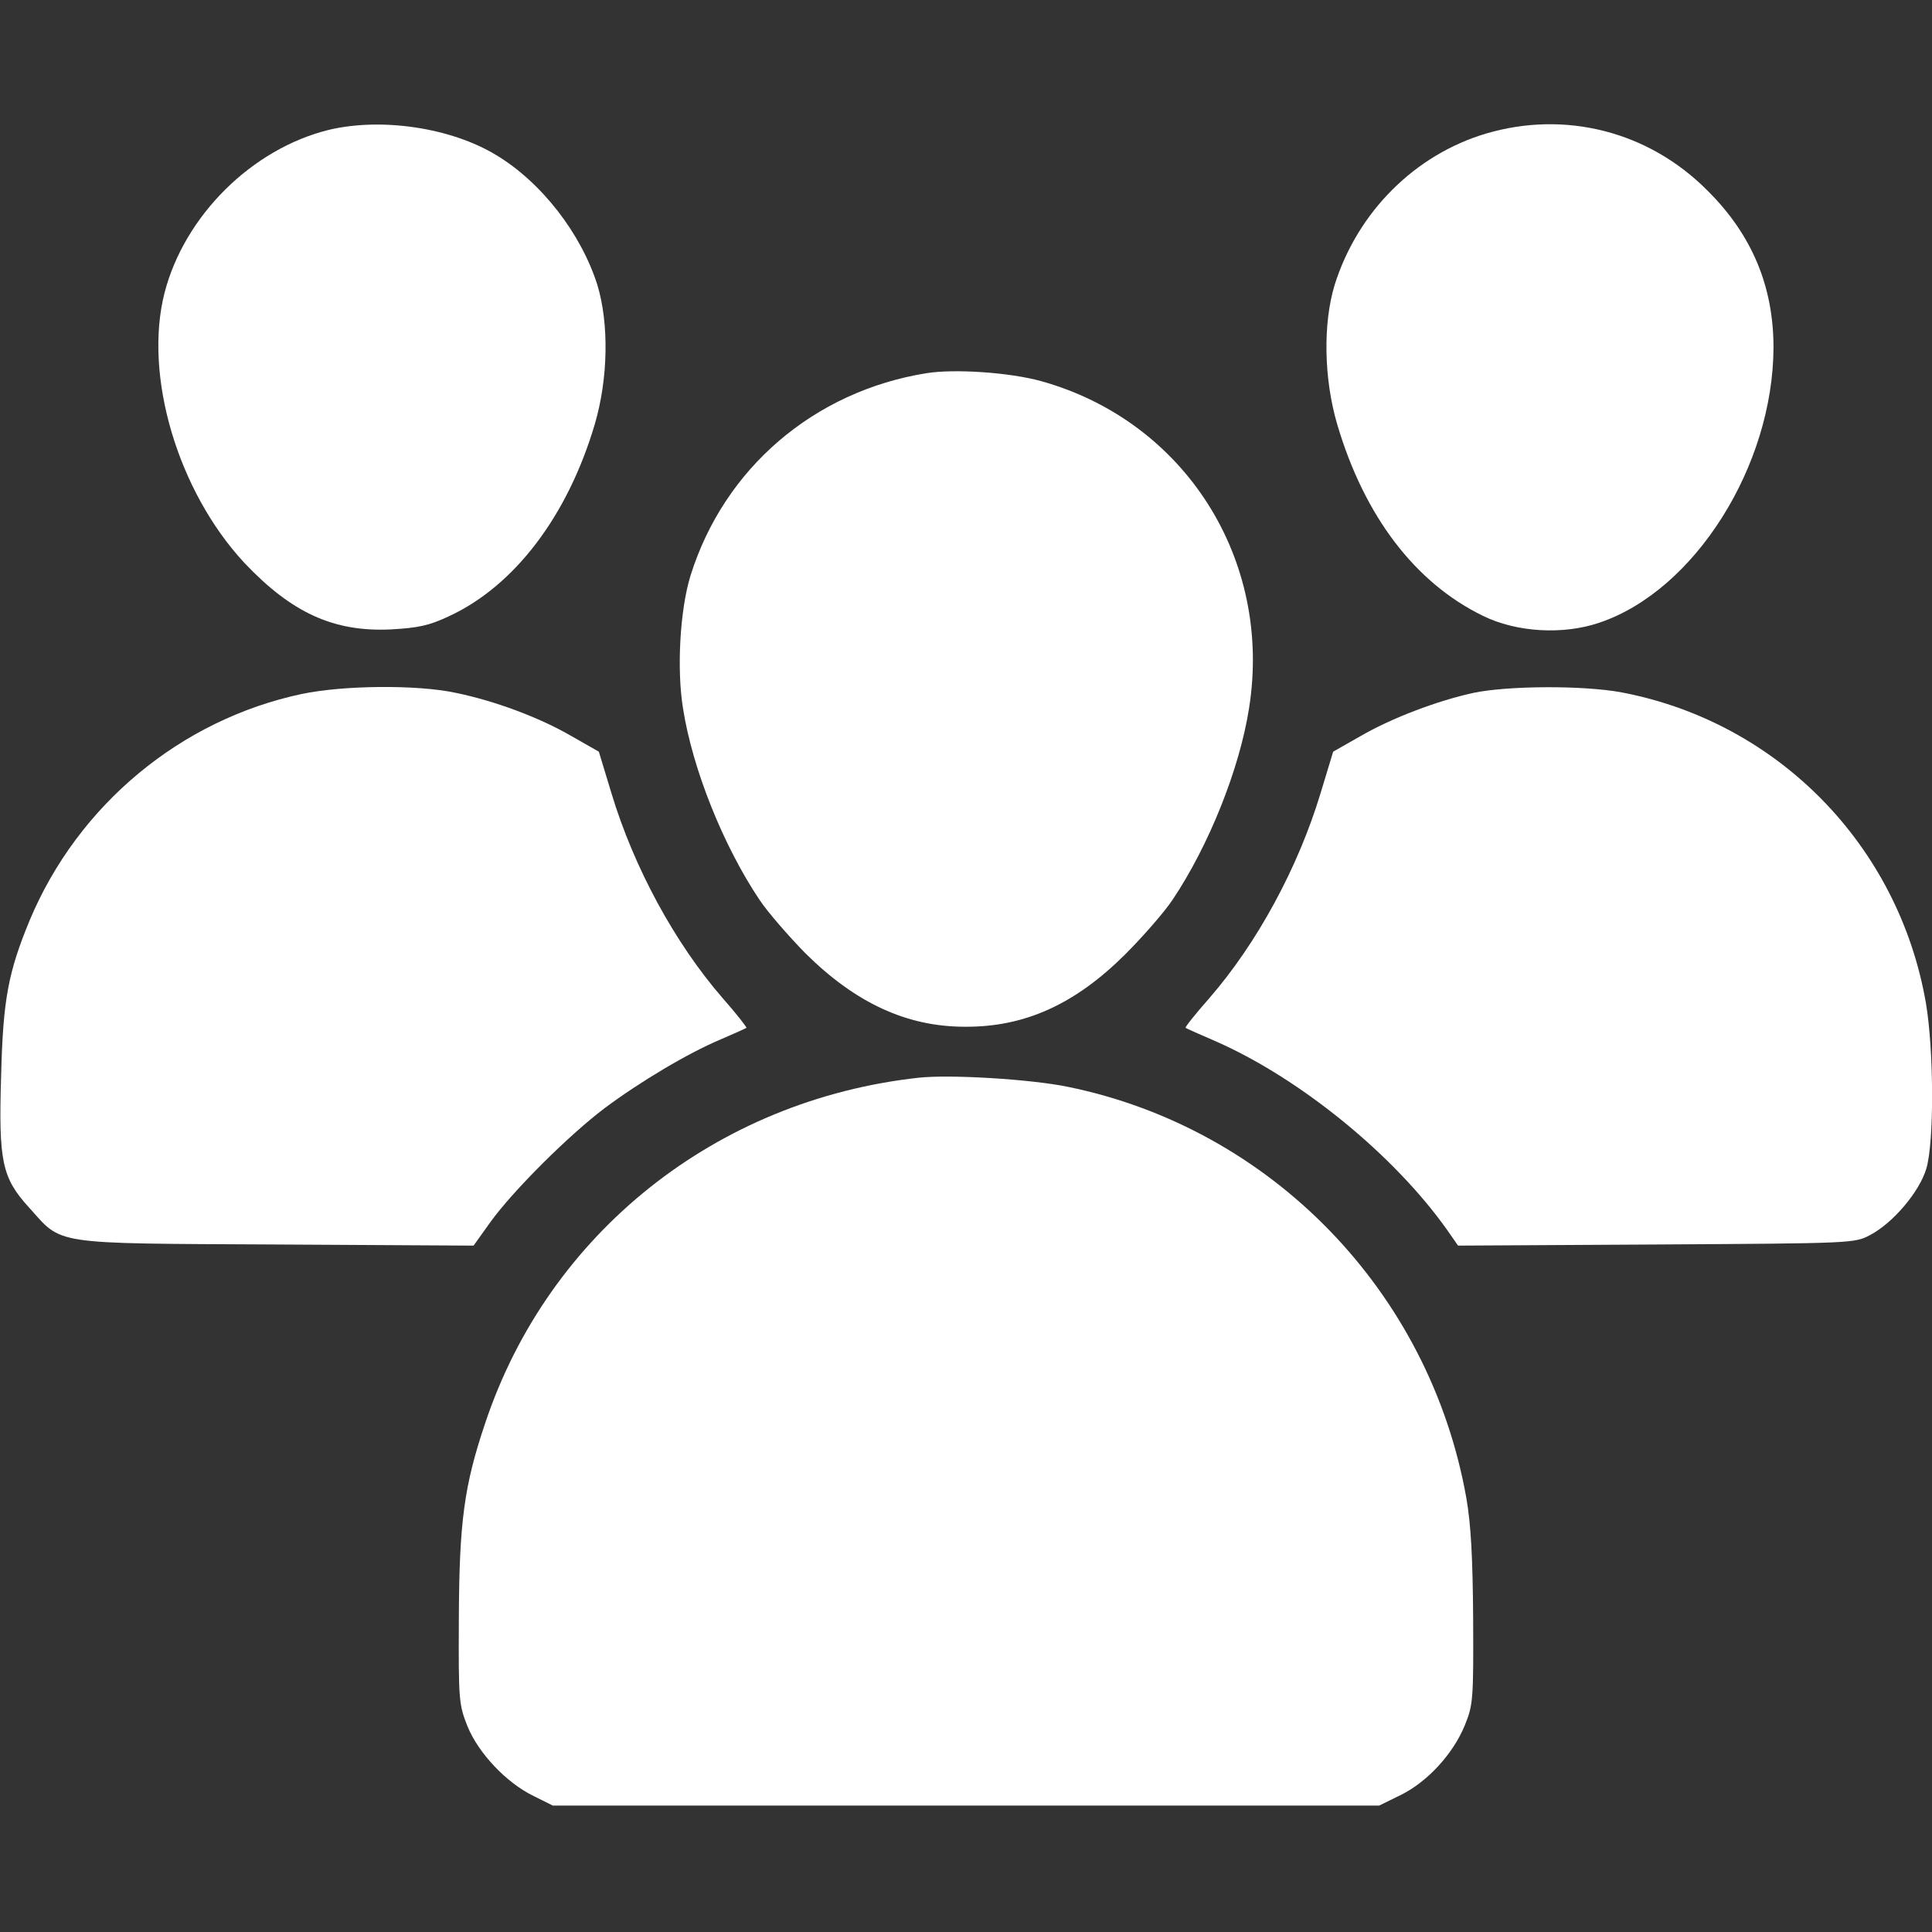<svg width="48" height="48" viewBox="0 0 48 48" fill="none" xmlns="http://www.w3.org/2000/svg">
<rect x="0" y="0" width="48" height="48" fill="#333333" stroke="none"/>
<g clip-path="url(#clip0_76_11138)">
<path d="M8.175 3.225C6.263 3.694 4.585 5.353 4.088 7.275C3.563 9.328 4.416 12.206 6.075 13.988C7.247 15.225 8.288 15.703 9.703 15.638C10.388 15.6 10.66 15.544 11.157 15.309C12.778 14.559 14.1 12.825 14.775 10.547C15.113 9.403 15.132 8.035 14.841 7.078C14.438 5.803 13.453 4.528 12.328 3.853C11.203 3.169 9.478 2.916 8.175 3.225Z" fill="white"/>
<path d="M36.918 3.319C35.156 3.844 33.731 5.259 33.159 7.078C32.868 8.034 32.887 9.403 33.224 10.547C33.9 12.834 35.165 14.484 36.843 15.3C37.678 15.712 38.84 15.778 39.74 15.469C42.103 14.672 44.053 11.578 44.062 8.634C44.062 7.116 43.528 5.831 42.421 4.734C40.959 3.262 38.887 2.737 36.918 3.319Z" fill="white"/>
<path d="M23.016 9.272C20.222 9.722 17.991 11.634 17.157 14.297C16.894 15.141 16.81 16.622 16.969 17.597C17.204 19.106 17.972 21.019 18.872 22.359C19.079 22.669 19.594 23.259 20.007 23.681C21.254 24.919 22.529 25.509 23.972 25.509C25.454 25.519 26.701 24.956 27.947 23.719C28.388 23.278 28.922 22.669 29.129 22.359C30.029 21.019 30.797 19.106 31.032 17.597C31.622 13.903 29.438 10.463 25.866 9.469C25.088 9.253 23.719 9.159 23.016 9.272Z" fill="white"/>
<path d="M7.5 17.241C4.491 17.878 1.941 19.997 0.741 22.856C0.206 24.15 0.075 24.825 0.028 26.728C-0.037 28.847 0.047 29.259 0.713 29.991C1.566 30.937 1.209 30.89 6.844 30.919L11.766 30.947L12.188 30.356C12.759 29.569 14.137 28.2 15.019 27.534C15.909 26.869 17.109 26.156 17.916 25.819C18.244 25.678 18.534 25.547 18.544 25.537C18.562 25.528 18.3 25.191 17.953 24.797C16.772 23.437 15.75 21.562 15.188 19.697L14.878 18.675L14.203 18.291C13.397 17.822 12.281 17.409 11.316 17.212C10.35 17.006 8.531 17.025 7.5 17.241Z" fill="white"/>
<path d="M36.618 17.212C35.709 17.409 34.575 17.84 33.797 18.291L33.122 18.675L32.812 19.697C32.25 21.562 31.228 23.437 30.047 24.797C29.7 25.191 29.437 25.519 29.456 25.537C29.465 25.547 29.822 25.706 30.234 25.884C32.325 26.812 34.631 28.697 35.944 30.544L36.225 30.947L41.156 30.919C46.022 30.89 46.078 30.89 46.462 30.684C47.034 30.384 47.69 29.606 47.859 29.034C48.056 28.378 48.047 26.1 47.85 24.928C47.175 21.009 44.175 17.944 40.294 17.203C39.347 17.025 37.481 17.034 36.618 17.212Z" fill="white"/>
<path d="M22.828 26.775C17.794 27.328 13.631 30.637 12.056 35.353C11.531 36.909 11.409 37.809 11.4 40.219C11.39 42.244 11.4 42.347 11.615 42.891C11.887 43.556 12.581 44.297 13.265 44.625L13.734 44.859H24H34.265L34.8 44.597C35.465 44.269 36.103 43.575 36.394 42.862C36.6 42.356 36.609 42.216 36.6 40.219C36.59 38.691 36.544 37.866 36.431 37.219C35.522 32.091 31.584 28.031 26.522 27C25.603 26.812 23.615 26.691 22.828 26.775Z" fill="white"/>
</g>
<defs>
<clipPath id="clip0_76_11138">
<rect width="48" height="48" fill="white"/>
</clipPath>
</defs>
</svg>
